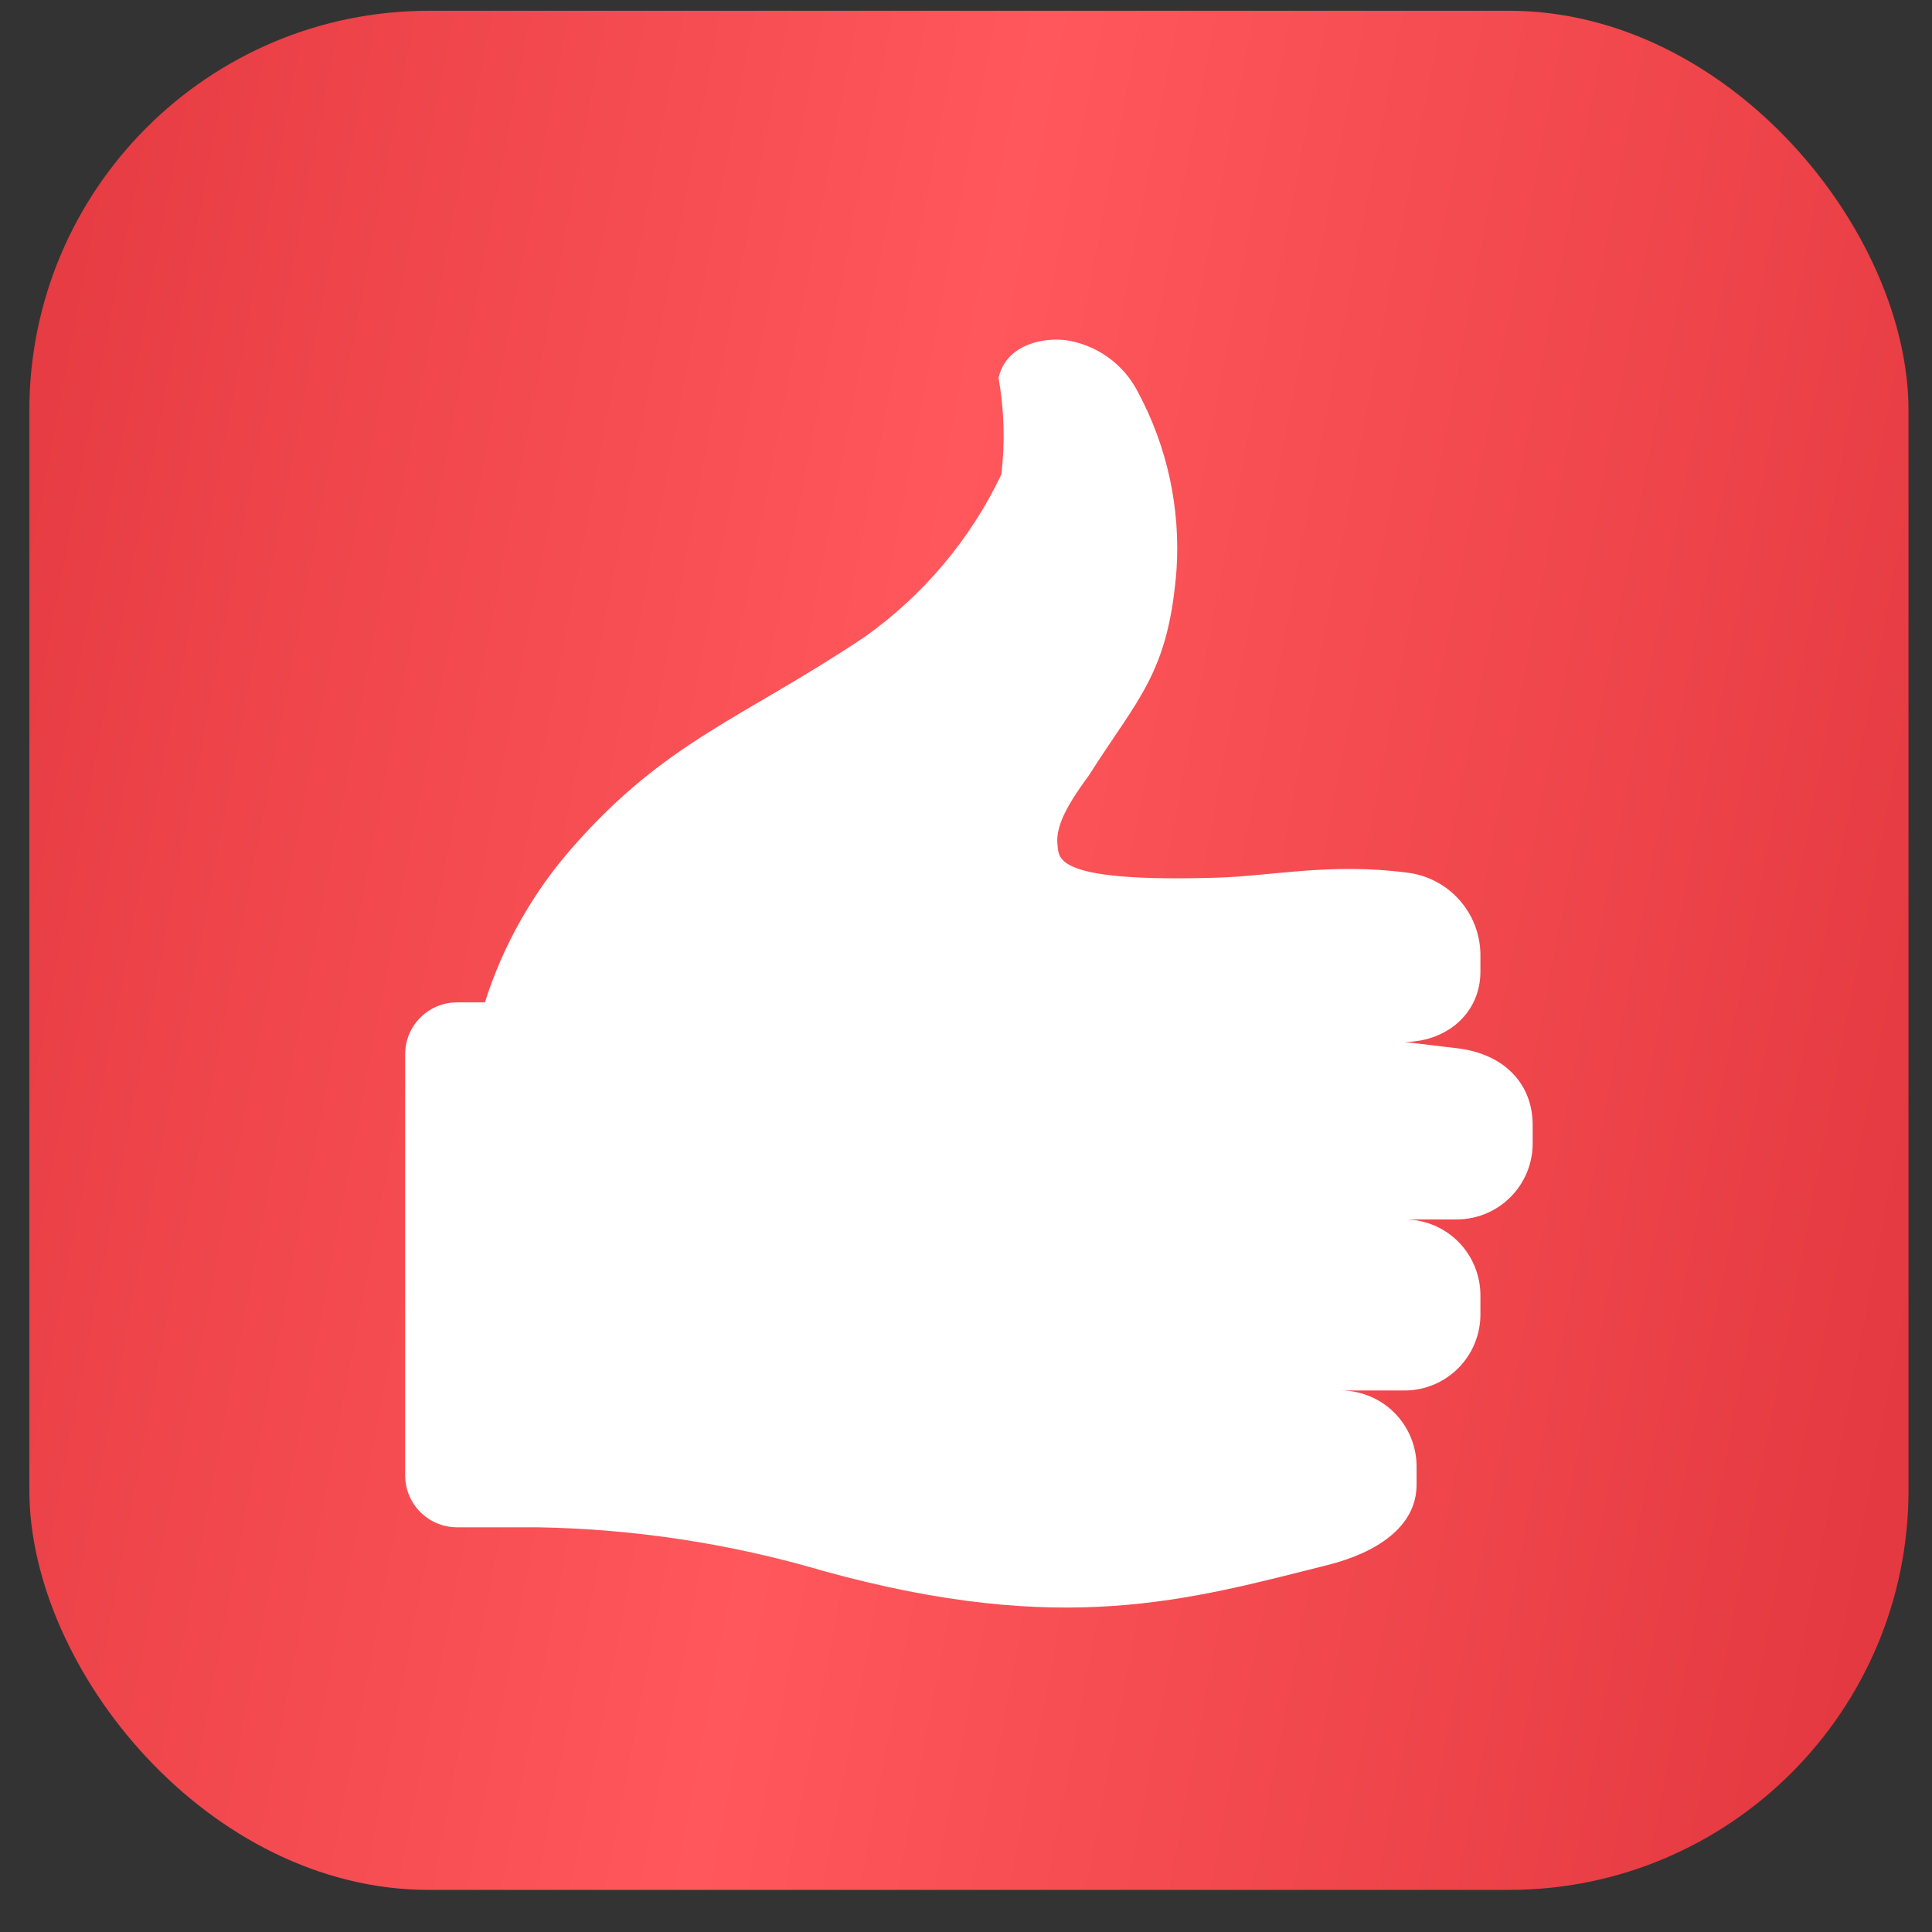 <?xml version="1.0" encoding="UTF-8"?> <svg xmlns="http://www.w3.org/2000/svg" width="42" height="42" viewBox="0 0 42 42" fill="none"><rect x="0" y="0" width="42" height="42" fill="#333333" stroke="none"/> <rect x="0.638" y="0.234" width="40.851" height="40.851" rx="8.687" fill="url(#paint0_linear_63_210)"></rect> <path d="M9.935 33.202H11.681C13.788 33.237 15.881 33.556 17.902 34.152C23.113 35.592 25.84 34.78 28.855 34.024C29.911 33.76 30.795 33.199 30.795 32.277L30.795 31.898C30.8 31.46 30.631 31.038 30.326 30.725C30.02 30.412 29.602 30.233 29.165 30.228H30.553C30.991 30.223 31.408 30.043 31.714 29.73C32.019 29.417 32.188 28.995 32.183 28.558V28.179C32.188 27.741 32.019 27.32 31.714 27.006C31.408 26.693 30.99 26.514 30.553 26.509H31.689C32.126 26.503 32.544 26.325 32.849 26.011C33.155 25.698 33.324 25.276 33.319 24.839V24.46C33.319 23.538 32.675 22.908 31.689 22.79L30.531 22.651C31.432 22.651 32.183 22.042 32.183 21.12V20.741C32.177 20.301 32.011 19.878 31.715 19.552C31.42 19.226 31.015 19.018 30.578 18.969C28.925 18.755 27.647 19.043 26.481 19.079C22.927 19.19 23.025 18.665 22.99 18.381C22.948 18.034 23.106 17.619 23.662 16.871C24.738 15.173 25.396 14.652 25.576 12.399C25.666 11.058 25.378 9.718 24.743 8.533C24.431 7.914 23.836 7.487 23.149 7.392C22.559 7.332 21.847 7.557 21.708 8.218C21.83 8.91 21.851 9.617 21.769 10.315C21.095 11.728 20.07 12.945 18.791 13.85C16.151 15.616 14.493 16.096 12.468 18.396C11.596 19.381 10.939 20.537 10.541 21.791H9.935C9.636 21.791 9.35 21.909 9.138 22.121C8.927 22.332 8.808 22.619 8.808 22.917V32.075C8.808 32.374 8.927 32.661 9.138 32.872C9.35 33.083 9.636 33.202 9.935 33.202Z" fill="white"></path> <defs> <linearGradient id="paint0_linear_63_210" x1="0.638" y1="-1.542" x2="45.861" y2="7.058" gradientUnits="userSpaceOnUse"> <stop stop-color="#E43940"></stop> <stop offset="0.48" stop-color="#FF575C"></stop> <stop offset="1" stop-color="#E43940"></stop> </linearGradient> </defs> </svg> 